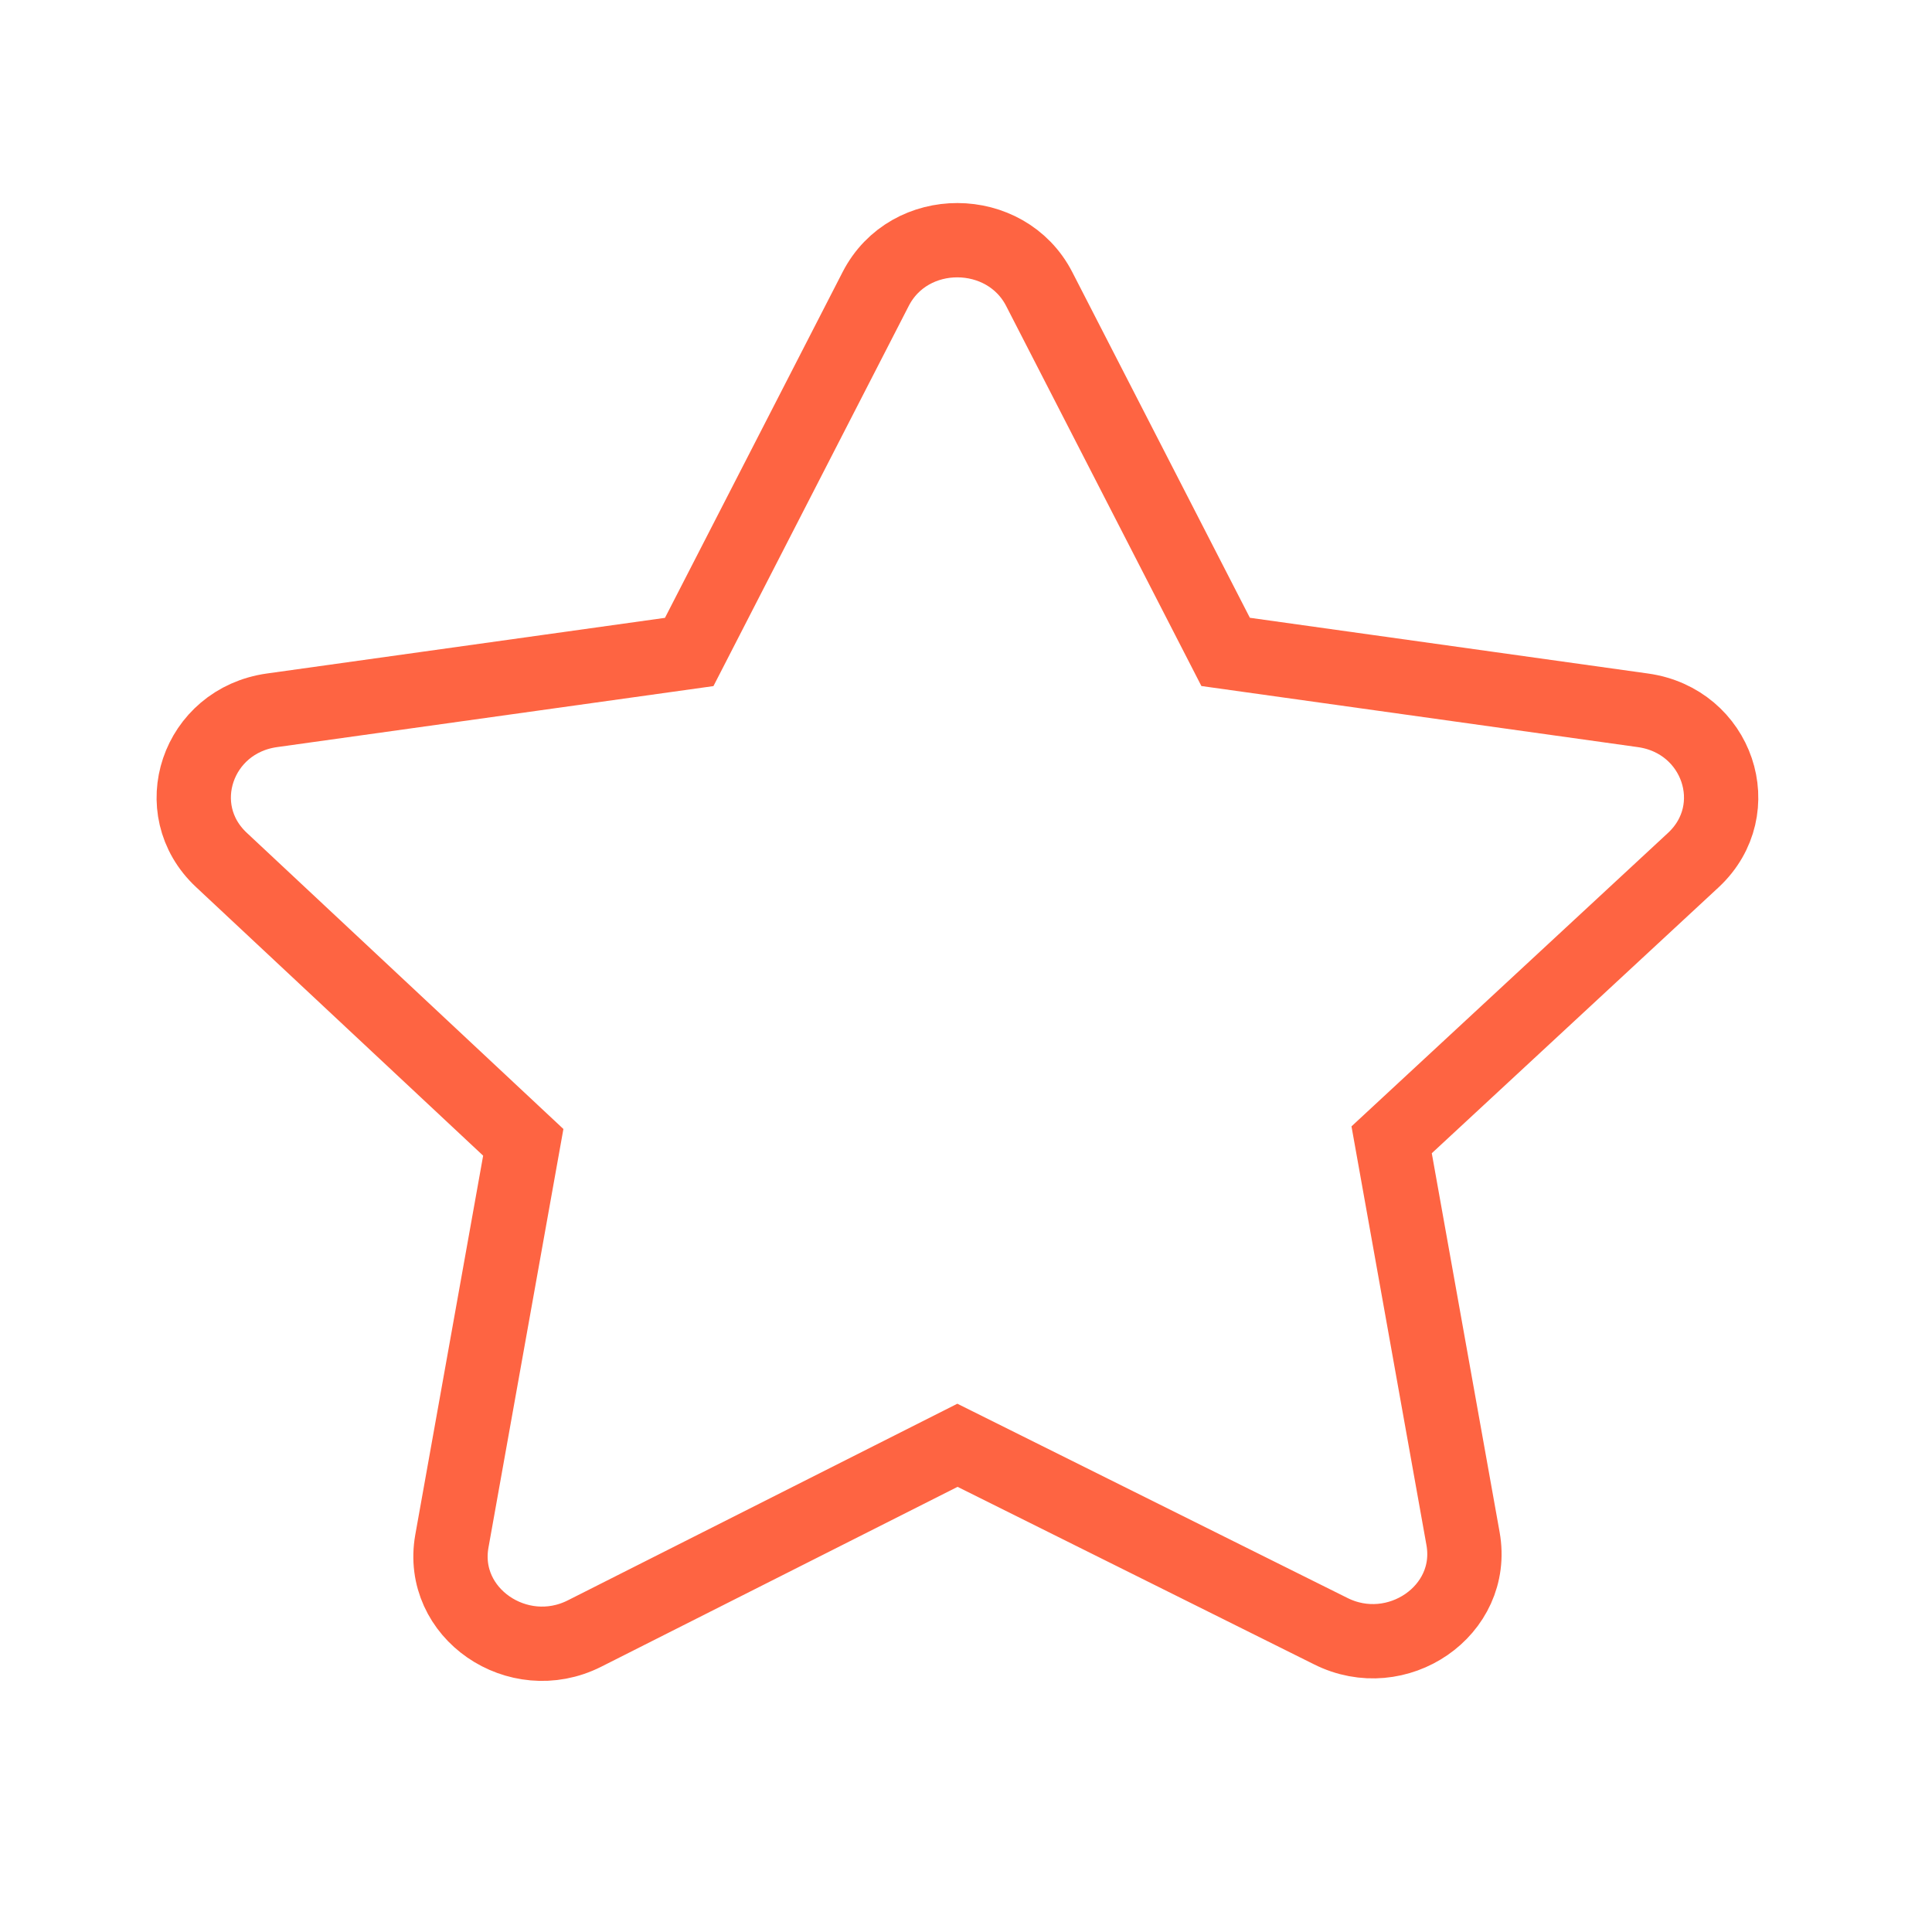 <?xml version="1.0" encoding="UTF-8"?>
<svg xmlns="http://www.w3.org/2000/svg" width="26" height="26" viewBox="0 0 26 26" fill="none">
  <path d="M13.985 3.889L16.494 8.773L22.109 9.559C23.116 9.699 23.52 10.89 22.79 11.573L18.728 15.339L19.689 20.707C19.862 21.678 18.798 22.4 17.906 21.95L12.885 19.45L7.865 21.984C6.971 22.434 5.909 21.711 6.081 20.741L7.042 15.373L2.98 11.573C2.25 10.891 2.653 9.7 3.66 9.559L9.275 8.774L11.784 3.89C12.236 3.008 13.537 3.019 13.985 3.889Z" stroke="#FE6442"></path>
</svg>
